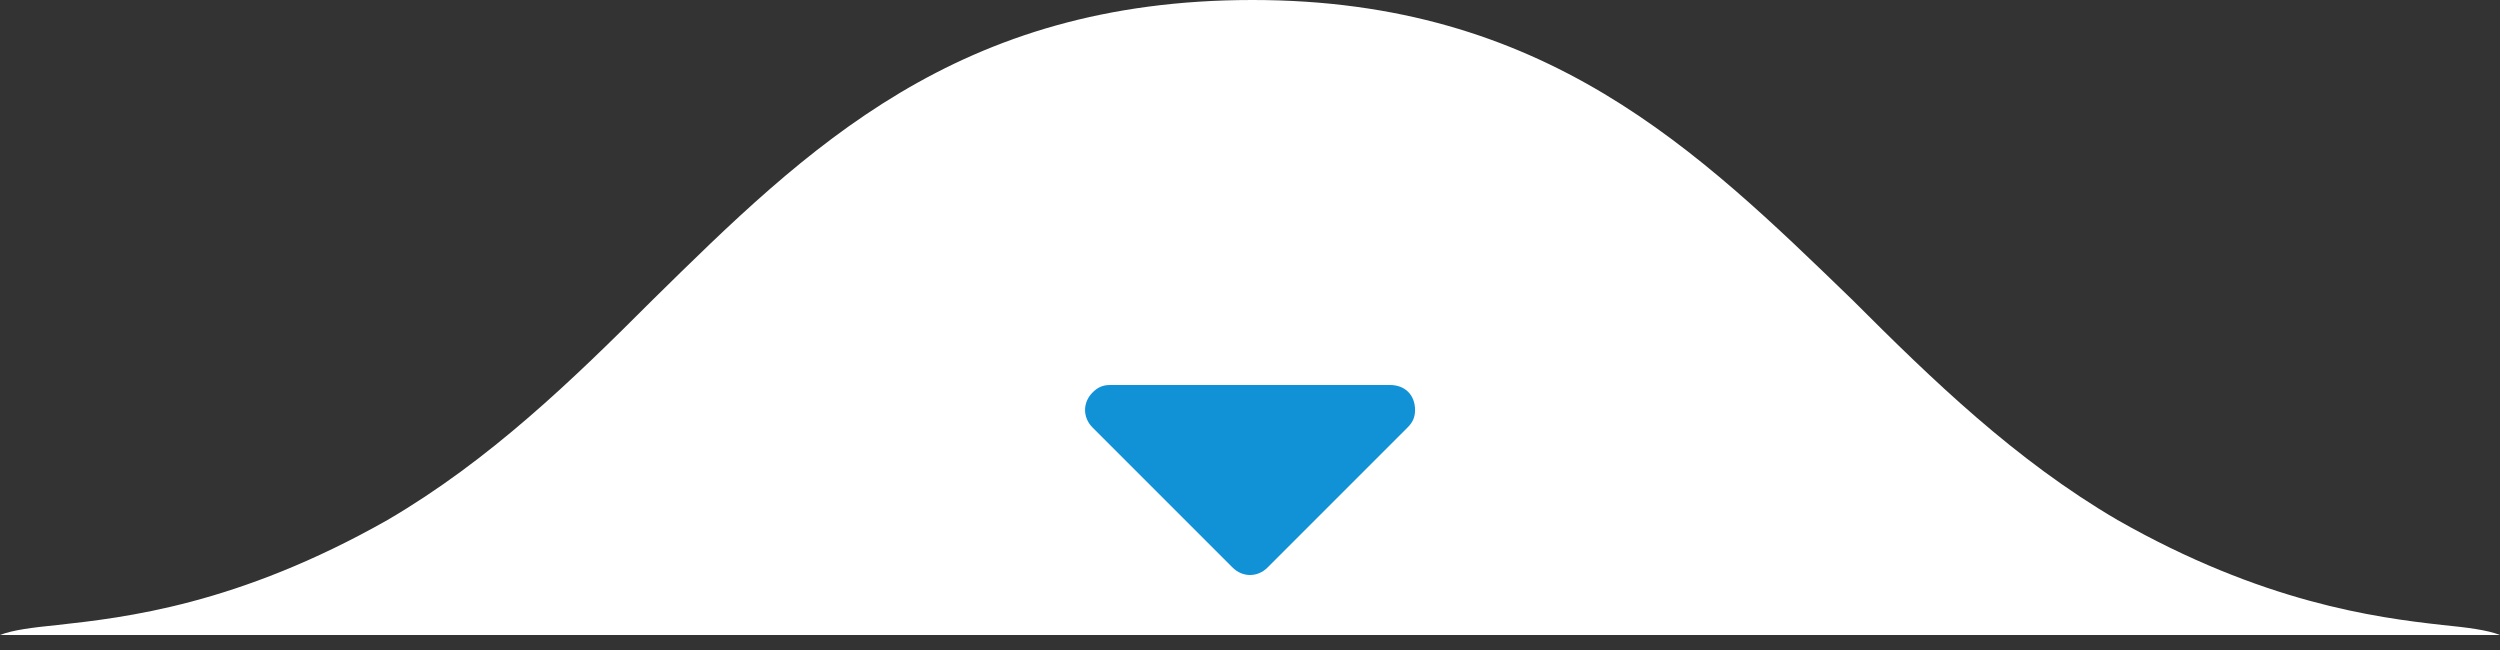 <svg width="100" height="26" viewBox="0 0 100 26" fill="none" xmlns="http://www.w3.org/2000/svg">
<rect x="0" y="0" width="100" height="26" fill="#333333" stroke="none"/>
<path d="M97.7 25C98.7 25.1 99.5 25.2 100 25.4L50 25.4C50 25.4 50 20.8 50 14.2C50 15.1 50 15.9 50 16.7V25.4L0 25.4C0.5 25.2 1.3 25.1 2.3 25C5 24.7 9.5 24.2 15.5 20.8C19.6 18.4 22.9 15.2 26.1 12C32.3 5.9 38.3 0 50.1 0C50.1 3.8 50.1 7.6 50.1 10.9C50.1 7.5 50.1 3.8 50.1 0C61.8 0 67.9 6 74.1 12C77.3 15.2 80.6 18.4 84.7 20.8C90.5 24.1 95 24.7 97.7 25Z" fill="white"/>
<path fill-rule="evenodd" clip-rule="evenodd" d="M49.302 22.7L43.702 17.1C43.302 16.7 43.302 16.1 43.702 15.7C43.902 15.5 44.102 15.4 44.402 15.4L55.602 15.4C56.202 15.4 56.602 15.8 56.602 16.4C56.602 16.7 56.502 16.9 56.302 17.1L50.702 22.7C50.302 23.1 49.702 23.1 49.302 22.7Z" fill="#1192D7"/>
</svg>
